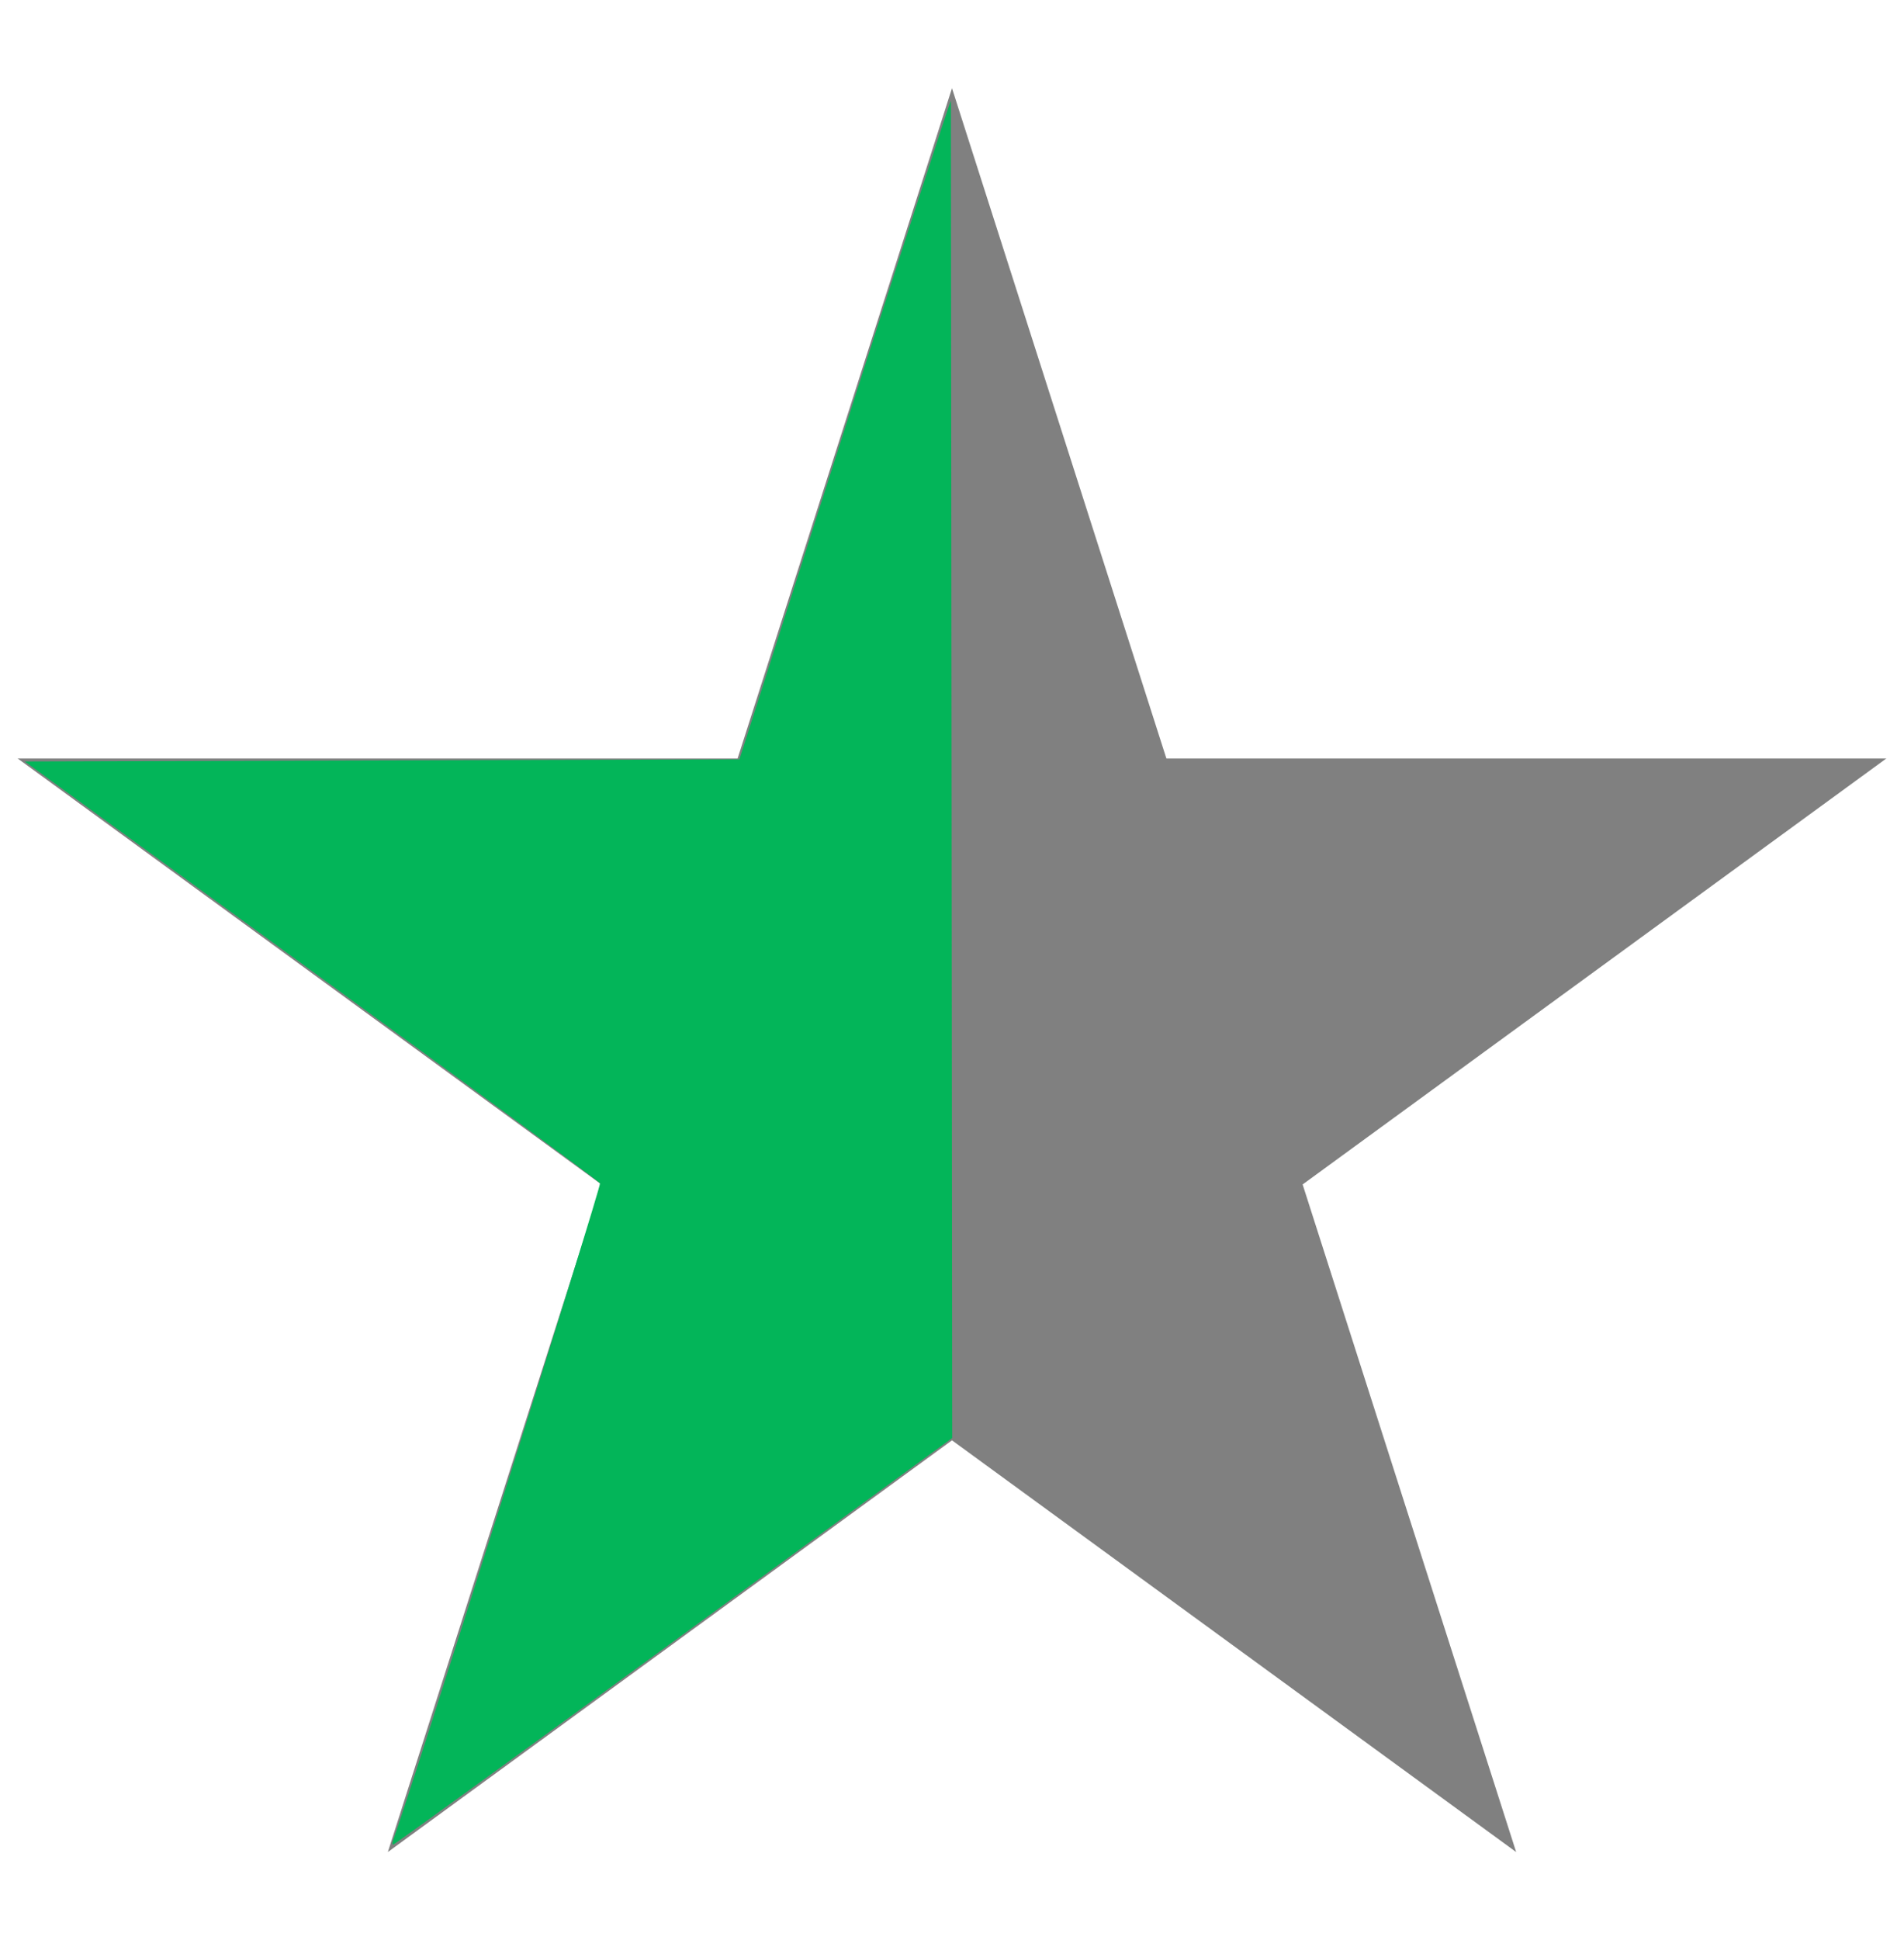 <?xml version="1.0" encoding="UTF-8" standalone="no"?>
<svg
   xmlns:dc="http://purl.org/dc/elements/1.1/"
   xmlns:cc="http://creativecommons.org/ns#"
   xmlns:rdf="http://www.w3.org/1999/02/22-rdf-syntax-ns#"
   xmlns:svg="http://www.w3.org/2000/svg"
   xmlns="http://www.w3.org/2000/svg"
   id="svg838"
   version="1.1"
   height="110"
   width="108">
  <defs
     id="defs842" />
  <path
     id="path836"
     fill="#808080"
     d="M54,5 86,105 1,43H107L22,105" />
  <path
     id="path5095"
     d="M 22.312,104.292 C 23.134,102.13 34.127,67.236 34.034,67.084 33.963,66.969 26.593,61.542 17.657,55.025 L 1.409,43.174 l 20.267,-0.061 20.267,-0.061 5.925,-18.583 C 51.127,14.249 53.859,5.808 53.938,5.713 l 0.073,75.813 -15.805,11.529 c -8.693,6.341 -15.85,11.529 -15.905,11.529 -0.055,0 -0.05,-0.131 0.011,-0.291 z"
     style="color:#000000;clip-rule:nonzero;display:inline;overflow:visible;visibility:visible;opacity:1;isolation:auto;mix-blend-mode:normal;color-interpolation:sRGB;color-interpolation-filters:linearRGB;solid-color:#000000;solid-opacity:1;fill:#03b559;fill-opacity:1;fill-rule:evenodd;stroke:none;stroke-width:0.699;stroke-linecap:round;stroke-linejoin:round;stroke-miterlimit:4;stroke-dasharray:none;stroke-dashoffset:0;stroke-opacity:1;color-rendering:auto;image-rendering:auto;shape-rendering:auto;text-rendering:auto;enable-background:accumulate" />
</svg>
